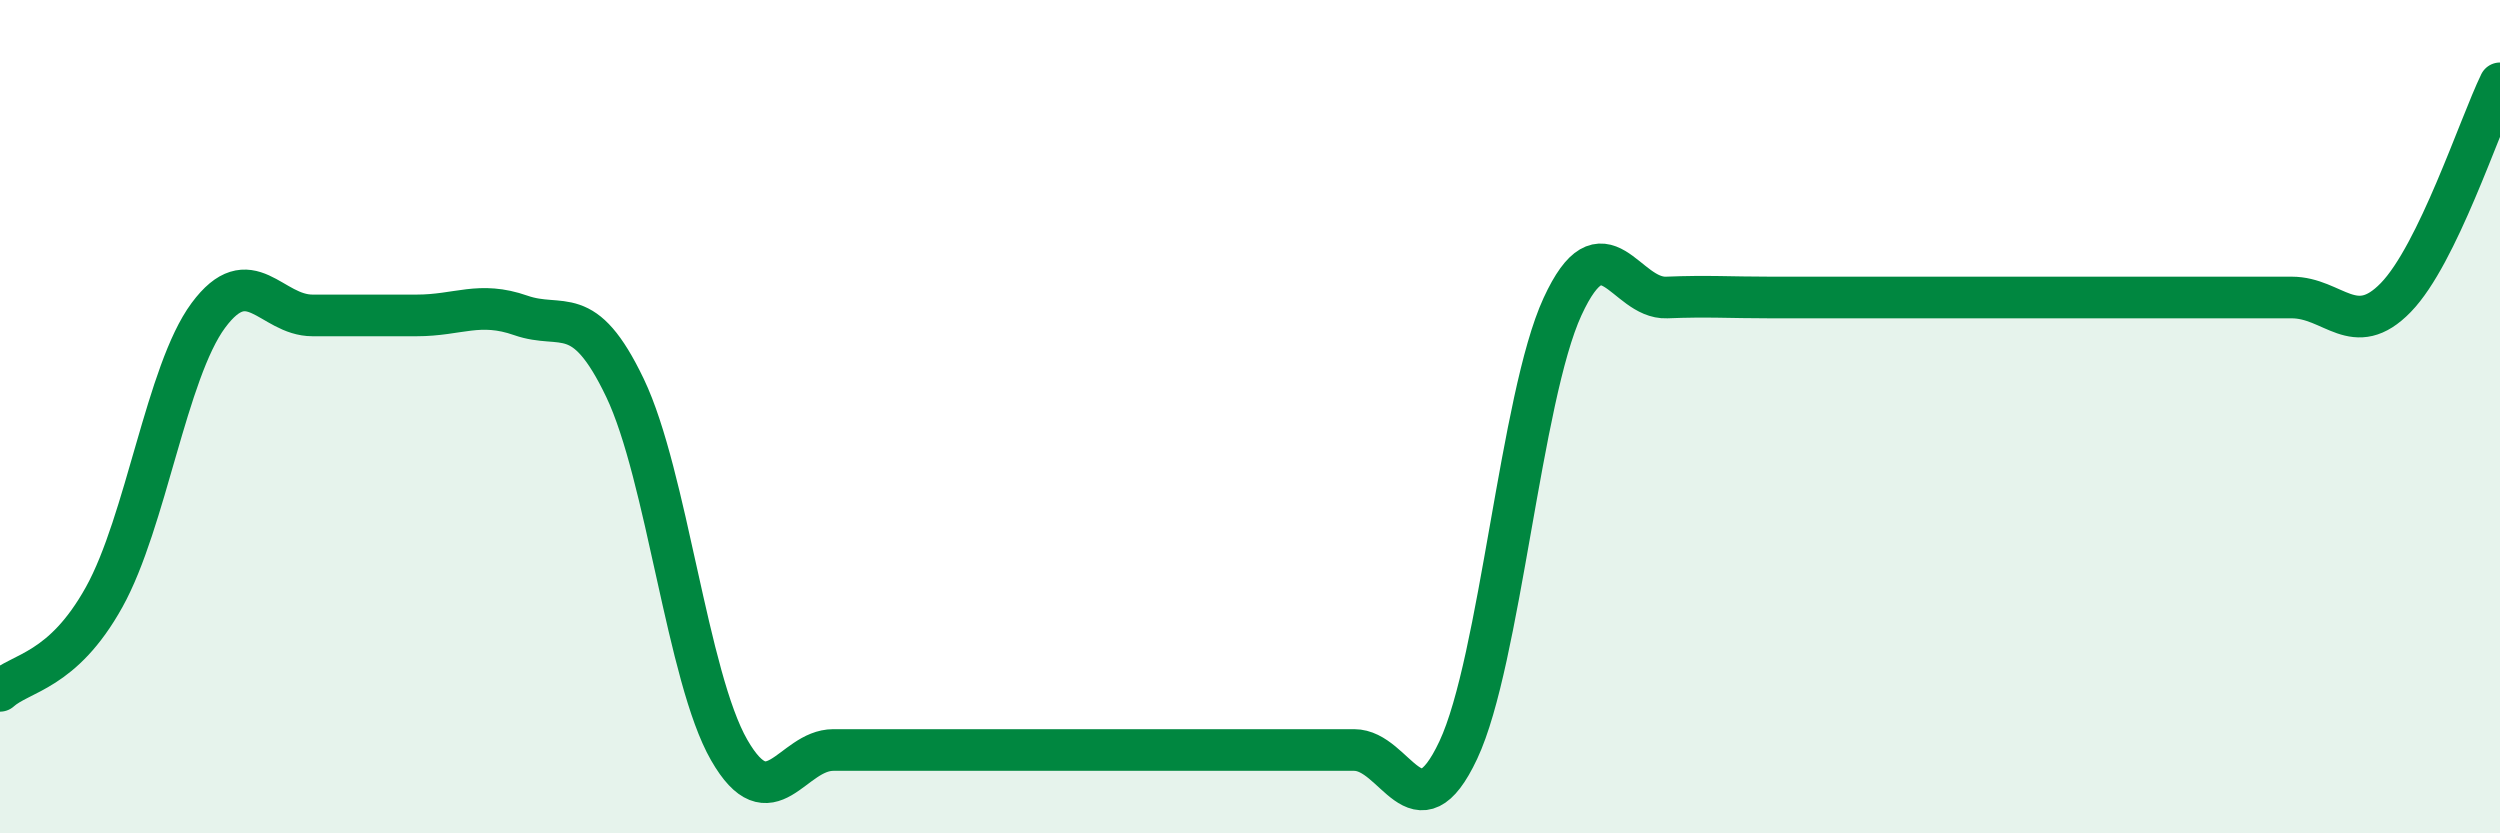 
    <svg width="60" height="20" viewBox="0 0 60 20" xmlns="http://www.w3.org/2000/svg">
      <path
        d="M 0,16.58 C 0.5,16.13 1.5,16.13 2.5,14.33 C 3.5,12.53 4,8.92 5,7.57 C 6,6.22 6.5,7.57 7.5,7.57 C 8.5,7.57 9,7.57 10,7.57 C 11,7.57 11.5,7.22 12.5,7.57 C 13.5,7.92 14,7.22 15,9.31 C 16,11.4 16.5,16.26 17.5,18 C 18.5,19.74 19,18 20,18 C 21,18 21.5,18 22.5,18 C 23.5,18 24,18 25,18 C 26,18 26.5,18 27.5,18 C 28.5,18 29,18 30,18 C 31,18 31.5,18 32.5,18 C 33.5,18 34,20.13 35,18 C 36,15.87 36.5,9.53 37.5,7.36 C 38.5,5.19 39,7.18 40,7.14 C 41,7.1 41.5,7.14 42.5,7.14 C 43.5,7.14 44,7.14 45,7.14 C 46,7.14 46.5,7.14 47.5,7.14 C 48.5,7.14 49,7.14 50,7.14 C 51,7.14 51.5,7.14 52.5,7.14 C 53.5,7.14 54,7.14 55,7.14 C 56,7.14 56.5,8.17 57.5,7.14 C 58.5,6.11 59.5,3.03 60,2L60 20L0 20Z"
        fill="#008740"
        opacity="0.1"
        stroke-linecap="round"
        stroke-linejoin="round"
      />
      <path
        d="M 0,16.58 C 0.5,16.13 1.5,16.13 2.5,14.33 C 3.5,12.53 4,8.92 5,7.57 C 6,6.22 6.5,7.57 7.5,7.57 C 8.5,7.57 9,7.57 10,7.57 C 11,7.57 11.5,7.22 12.5,7.57 C 13.5,7.92 14,7.22 15,9.31 C 16,11.4 16.5,16.26 17.5,18 C 18.5,19.74 19,18 20,18 C 21,18 21.5,18 22.5,18 C 23.5,18 24,18 25,18 C 26,18 26.5,18 27.5,18 C 28.5,18 29,18 30,18 C 31,18 31.5,18 32.5,18 C 33.5,18 34,20.13 35,18 C 36,15.87 36.5,9.53 37.5,7.36 C 38.5,5.19 39,7.18 40,7.14 C 41,7.1 41.5,7.14 42.5,7.14 C 43.5,7.14 44,7.14 45,7.14 C 46,7.14 46.5,7.14 47.5,7.14 C 48.5,7.14 49,7.14 50,7.14 C 51,7.14 51.5,7.14 52.5,7.14 C 53.5,7.14 54,7.14 55,7.14 C 56,7.14 56.5,8.17 57.5,7.14 C 58.5,6.11 59.5,3.03 60,2"
        stroke="#008740"
        stroke-width="1"
        fill="none"
        stroke-linecap="round"
        stroke-linejoin="round"
      />
    </svg>
  